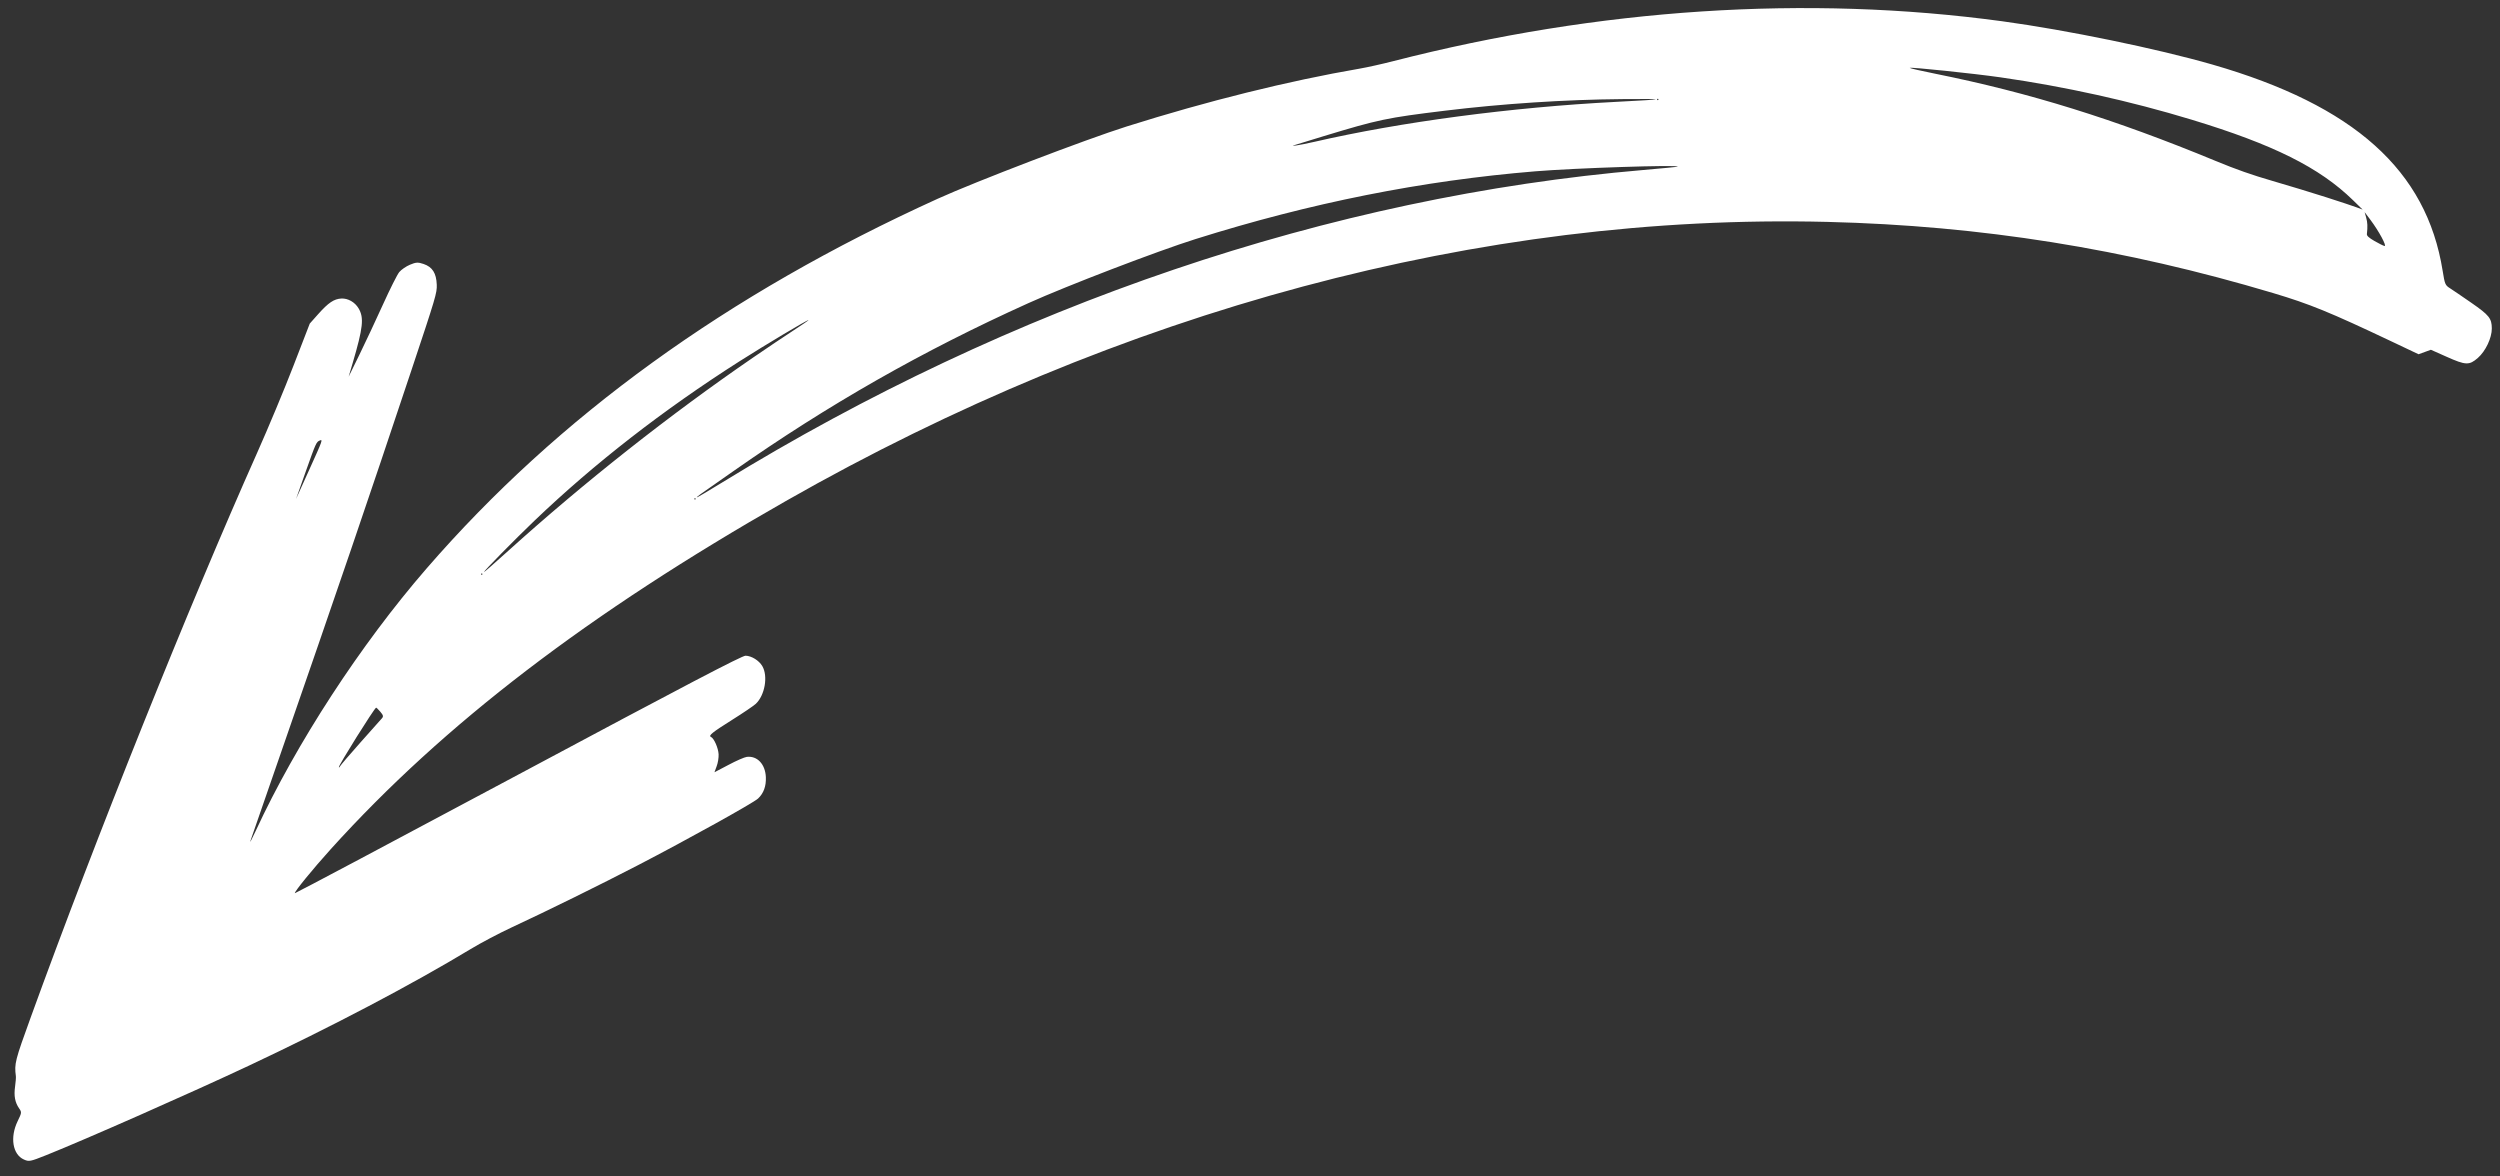 <?xml version="1.0" encoding="UTF-8"?> <svg xmlns="http://www.w3.org/2000/svg" width="153" height="72" viewBox="0 0 153 72" fill="none"><rect x="0" y="0" width="153" height="72" fill="#333333" stroke="none"/><path fill-rule="evenodd" clip-rule="evenodd" d="M152.499 20.102C152.495 19.483 152.339 19.289 151.242 18.528C150.699 18.151 150.114 17.753 149.942 17.643C149.645 17.454 149.622 17.399 149.49 16.572C148.506 10.422 144.078 6.454 135.406 3.953C132.031 2.98 126.486 1.838 122.527 1.3C110.581 -0.321 97.859 0.512 85.285 3.738C84.597 3.915 83.667 4.122 83.219 4.199C78.869 4.946 73.875 6.186 68.953 7.74C66.461 8.527 59.701 11.112 57.39 12.162C44.473 18.031 34.176 25.481 26.098 34.801C22.062 39.457 18.125 45.504 15.649 50.851C15.411 51.364 15.266 51.638 15.327 51.459C15.389 51.279 16.105 49.211 16.919 46.862C20.876 35.456 22.424 30.917 25.194 22.613C26.669 18.191 26.747 17.926 26.73 17.428C26.704 16.717 26.465 16.339 25.922 16.155C25.581 16.039 25.454 16.047 25.087 16.202C24.849 16.302 24.556 16.505 24.435 16.651C24.313 16.798 23.869 17.682 23.437 18.636C23.009 19.581 22.361 20.962 21.998 21.704L21.337 23.053L21.582 22.223C22.221 20.054 22.287 19.451 21.946 18.873C21.72 18.49 21.292 18.247 20.887 18.27C20.438 18.295 20.095 18.527 19.475 19.222L18.958 19.803L17.962 22.379C17.415 23.796 16.41 26.207 15.727 27.736C11.539 37.129 5.87 51.261 1.888 62.241C0.914 64.928 0.872 65.094 0.971 65.86C0.982 65.942 0.96 66.234 0.921 66.508C0.843 67.069 0.918 67.468 1.169 67.831C1.336 68.072 1.333 68.094 1.079 68.618C0.601 69.604 0.772 70.655 1.462 70.962C1.775 71.102 1.844 71.089 2.821 70.699C5.231 69.736 11.678 66.889 15.237 65.216C20.299 62.836 25.205 60.256 28.811 58.078C29.424 57.707 30.54 57.118 31.29 56.769C33.569 55.708 36.712 54.16 39.062 52.941C42.062 51.386 46.109 49.139 46.393 48.871C46.736 48.548 46.894 48.113 46.87 47.559C46.836 46.768 46.344 46.245 45.705 46.321C45.56 46.338 45.057 46.558 44.588 46.809C44.118 47.06 43.73 47.264 43.725 47.262C43.72 47.26 43.78 47.096 43.858 46.899C43.935 46.701 43.99 46.369 43.979 46.16C43.959 45.778 43.697 45.183 43.512 45.101C43.337 45.023 43.582 44.825 44.821 44.046C45.486 43.629 46.131 43.191 46.255 43.074C46.812 42.55 47.014 41.377 46.652 40.763C46.45 40.421 45.995 40.139 45.63 40.129C45.416 40.123 41.972 41.924 31.703 47.414C24.199 51.425 18.052 54.688 18.044 54.665C18.009 54.575 19.149 53.178 20.248 51.962C27.165 44.311 36.004 37.55 48.095 30.662C68.633 18.963 90.675 13.056 111.836 13.58C121.232 13.813 130.007 15.214 139.122 17.937C141.36 18.606 142.572 19.101 146.333 20.882L148.016 21.68L148.393 21.543L148.769 21.405L149.73 21.833C150.906 22.358 151.115 22.366 151.644 21.906C152.116 21.496 152.503 20.68 152.499 20.102ZM145.317 14.749C144.966 14.545 144.842 14.431 144.854 14.322C144.905 13.871 144.893 13.612 144.809 13.314L144.715 12.982L145.069 13.453C145.587 14.142 146.097 15.089 145.932 15.055C145.858 15.04 145.581 14.902 145.317 14.749ZM142.35 12.068C141.513 11.8 140.042 11.352 139.081 11.074C137.804 10.704 136.863 10.373 135.587 9.845C129.415 7.292 124.2 5.67 118.432 4.511C117.585 4.341 116.884 4.181 116.875 4.155C116.849 4.088 120.793 4.498 122.434 4.734C126.394 5.302 130.353 6.179 134.127 7.324C139.129 8.843 141.953 10.252 144.006 12.254L144.595 12.829L144.233 12.693C144.034 12.617 143.187 12.336 142.35 12.068ZM100.589 10.402C81.419 12.034 61.897 18.654 44.212 29.518C43.372 30.035 42.668 30.45 42.648 30.441C42.628 30.432 42.732 30.341 42.879 30.238C43.025 30.136 43.919 29.51 44.865 28.847C50.691 24.762 56.462 21.474 62.947 18.548C65.295 17.488 70.836 15.364 73.163 14.632C80.218 12.413 87.028 11.055 93.965 10.484C96.388 10.285 102.732 10.076 102.678 10.197C102.671 10.213 101.731 10.305 100.589 10.402ZM101.438 6.126C101.417 6.117 101.407 6.091 101.416 6.07C101.426 6.048 101.452 6.038 101.473 6.048C101.495 6.057 101.504 6.083 101.495 6.104C101.485 6.126 101.46 6.136 101.438 6.126ZM98.899 6.234C92.503 6.564 85.733 7.461 80.421 8.684C79.989 8.783 79.501 8.88 79.338 8.9C78.986 8.941 78.799 9.005 81.012 8.332C84.358 7.316 84.864 7.21 88.42 6.776C91.932 6.347 95.777 6.095 99.282 6.065C102.093 6.042 102.021 6.074 98.899 6.234ZM46.092 21.881C40.982 25.387 35.742 29.524 31.099 33.716C30.287 34.45 29.618 35.035 29.611 35.017C29.591 34.966 31.529 32.995 32.704 31.871C36.372 28.363 40.578 25.093 45.251 22.116C46.839 21.105 49.422 19.562 49.483 19.589C49.5 19.597 49.08 19.885 48.55 20.23C48.019 20.574 46.913 21.317 46.092 21.881ZM42.516 30.57C42.494 30.56 42.484 30.535 42.494 30.513C42.504 30.491 42.529 30.482 42.55 30.491C42.572 30.501 42.582 30.526 42.572 30.548C42.563 30.57 42.537 30.579 42.516 30.57ZM29.466 35.176C29.444 35.167 29.435 35.141 29.444 35.12C29.454 35.098 29.479 35.088 29.501 35.098C29.523 35.107 29.532 35.133 29.523 35.154C29.513 35.176 29.488 35.186 29.466 35.176ZM22.055 45.443C21.397 46.182 20.837 46.838 20.809 46.899C20.782 46.96 20.75 46.984 20.738 46.953C20.703 46.862 22.894 43.359 23.018 43.309C23.036 43.302 23.151 43.414 23.275 43.558C23.456 43.771 23.475 43.847 23.375 43.959C23.307 44.035 22.713 44.703 22.055 45.443ZM18.734 28.795C19.33 27.114 19.36 27.048 19.564 26.961C19.77 26.873 19.752 26.924 18.946 28.704L18.116 30.539L18.734 28.795Z" fill="white"></path></svg> 